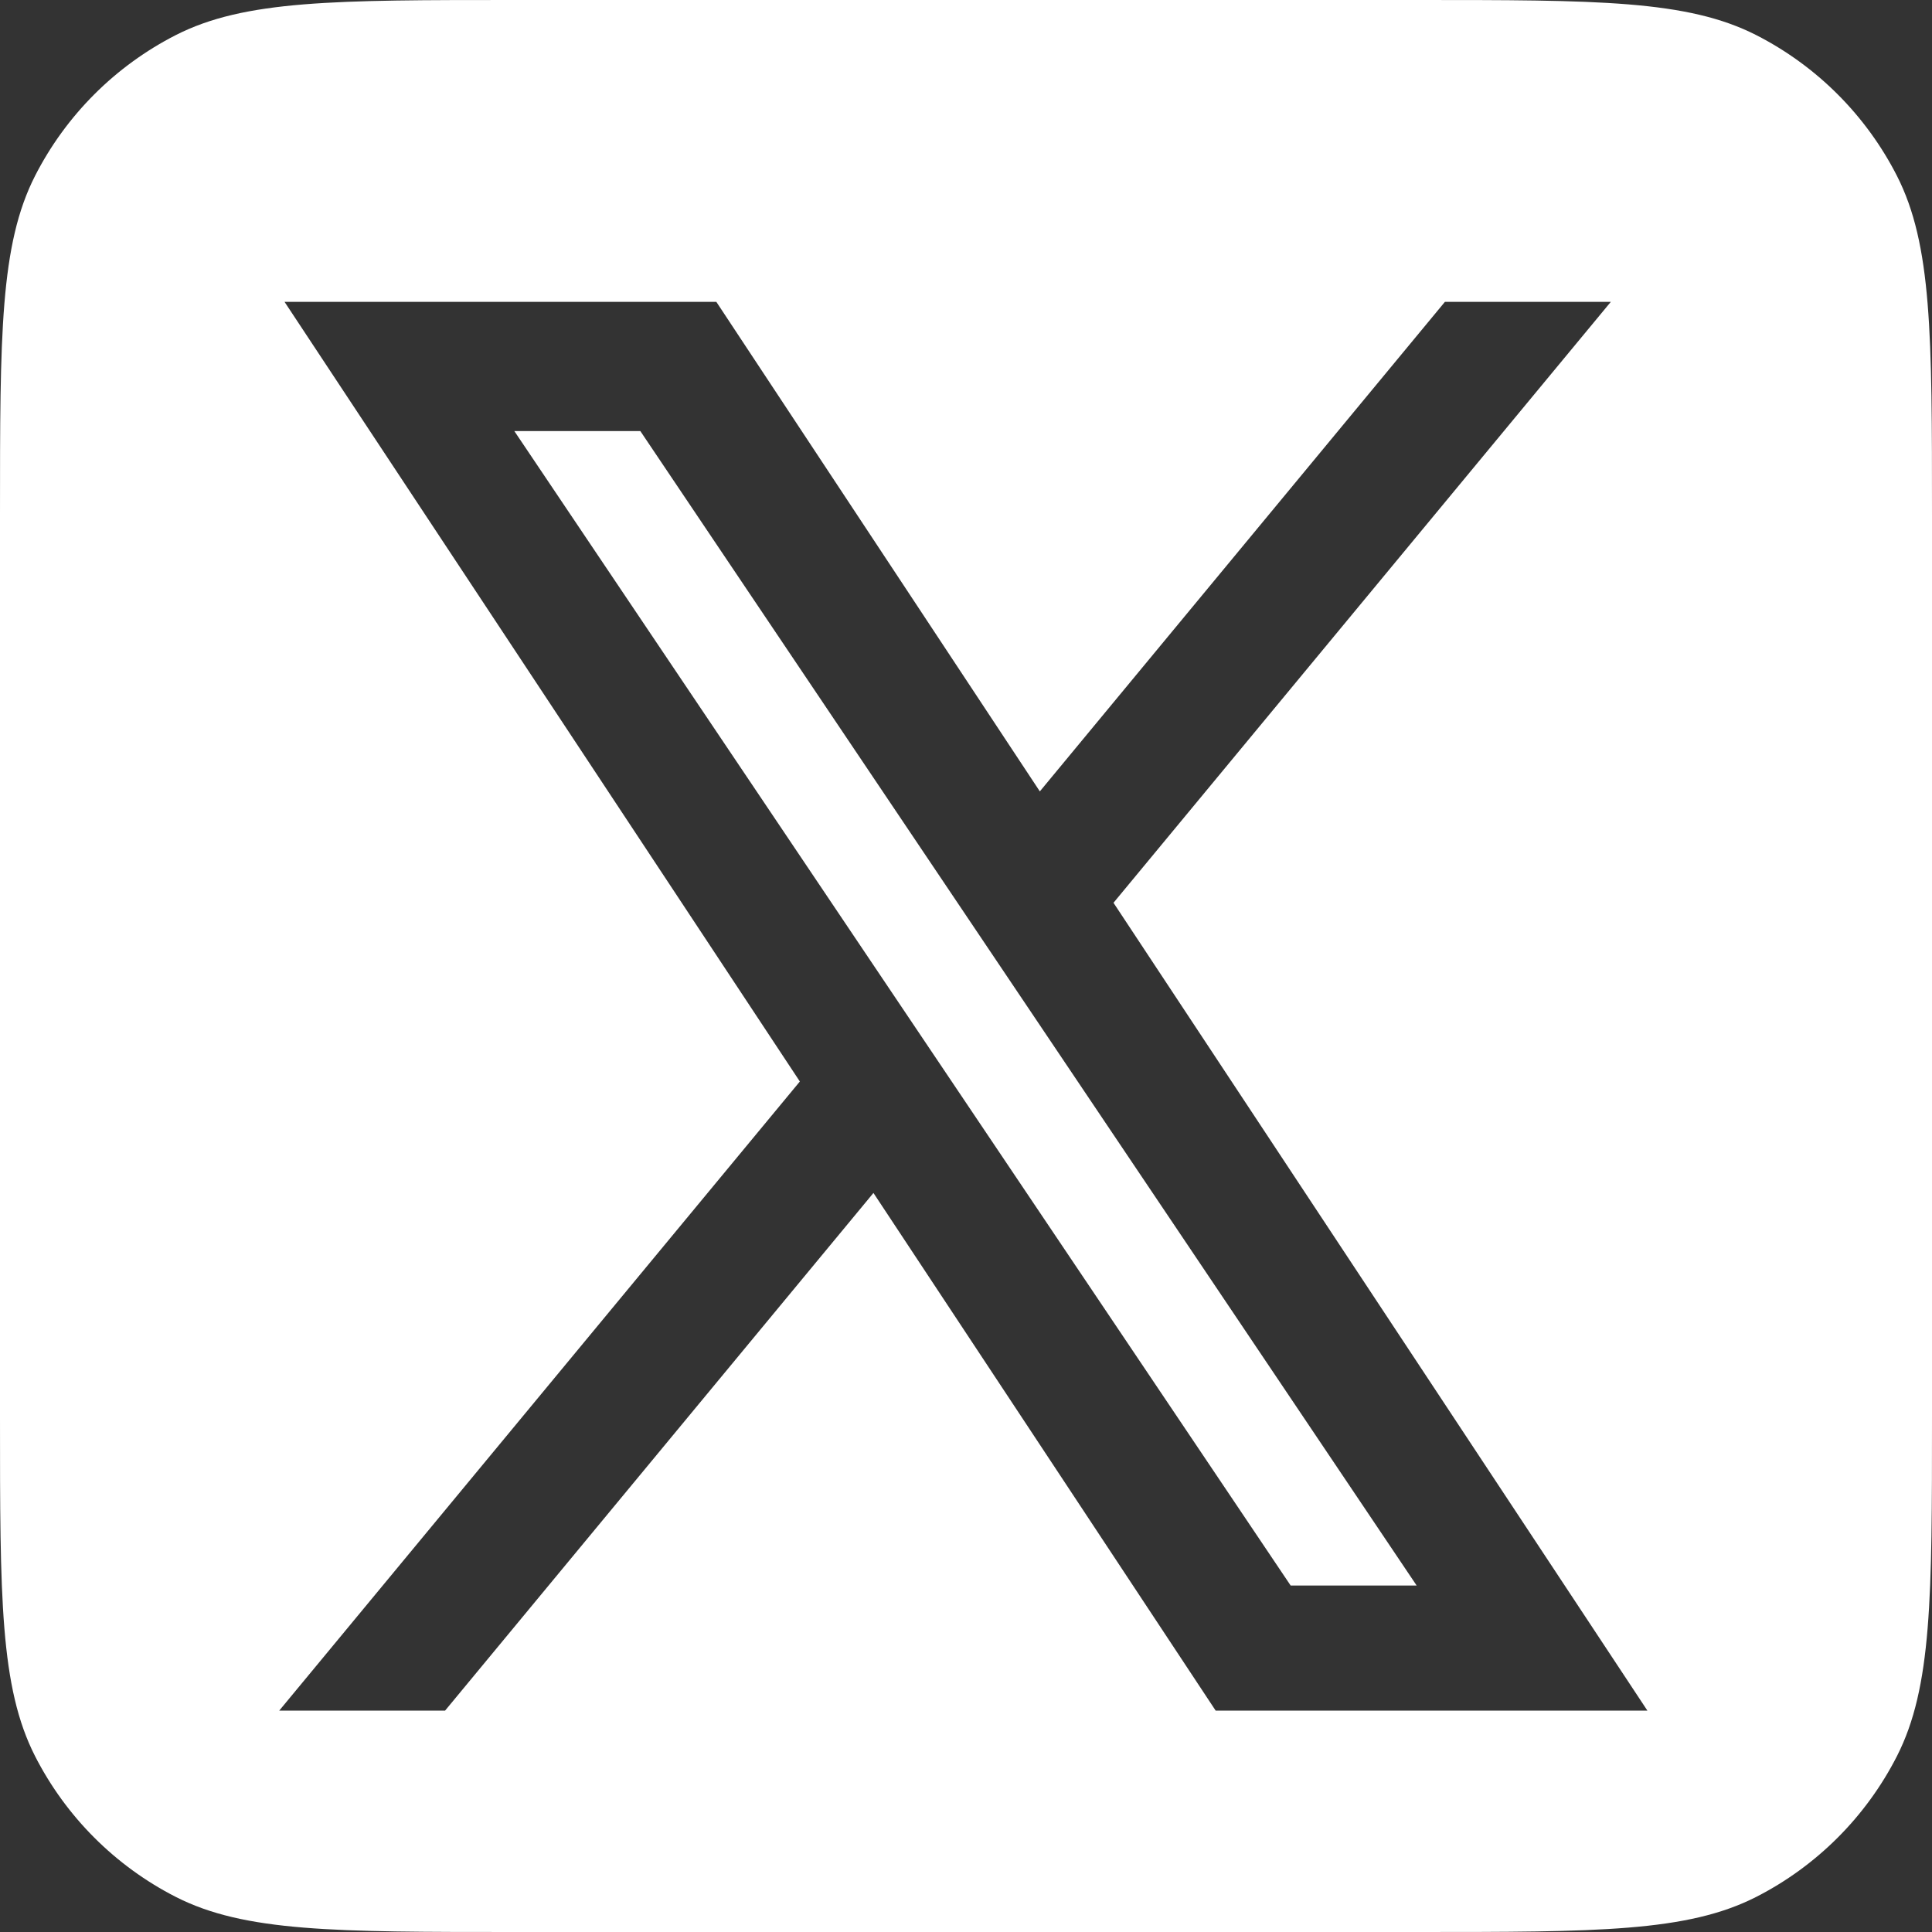 <svg width="32" height="32" viewBox="0 0 32 32" fill="none" xmlns="http://www.w3.org/2000/svg">
<rect x="0" y="0" width="32" height="32" fill="#333333" stroke="none"/>
<g id="x">
<g id="Vector">
<path d="M8.519 7.14L21.377 26.261H23.464L10.606 7.14H8.519Z" fill="white"/>
<path fill-rule="evenodd" clip-rule="evenodd" d="M0.581 2.912C0 4.053 0 5.546 0 8.533V23.467C0 26.454 0 27.947 0.581 29.088C1.093 30.091 1.909 30.907 2.912 31.419C4.053 32 5.546 32 8.533 32H23.467C26.454 32 27.947 32 29.088 31.419C30.091 30.907 30.907 30.091 31.419 29.088C32 27.947 32 26.454 32 23.467V8.533C32 5.546 32 4.053 31.419 2.912C30.907 1.909 30.091 1.093 29.088 0.581C27.947 0 26.454 0 23.467 0H8.533C5.546 0 4.053 0 2.912 0.581C1.909 1.093 1.093 1.909 0.581 2.912ZM4.713 5H11.865L17.223 13.108L23.932 5H26.68L18.443 14.953L27.286 28.333H20.135L14.467 19.759L7.372 28.333H4.625L13.248 17.913L4.713 5Z" fill="white"/>
</g>
</g>
</svg>

